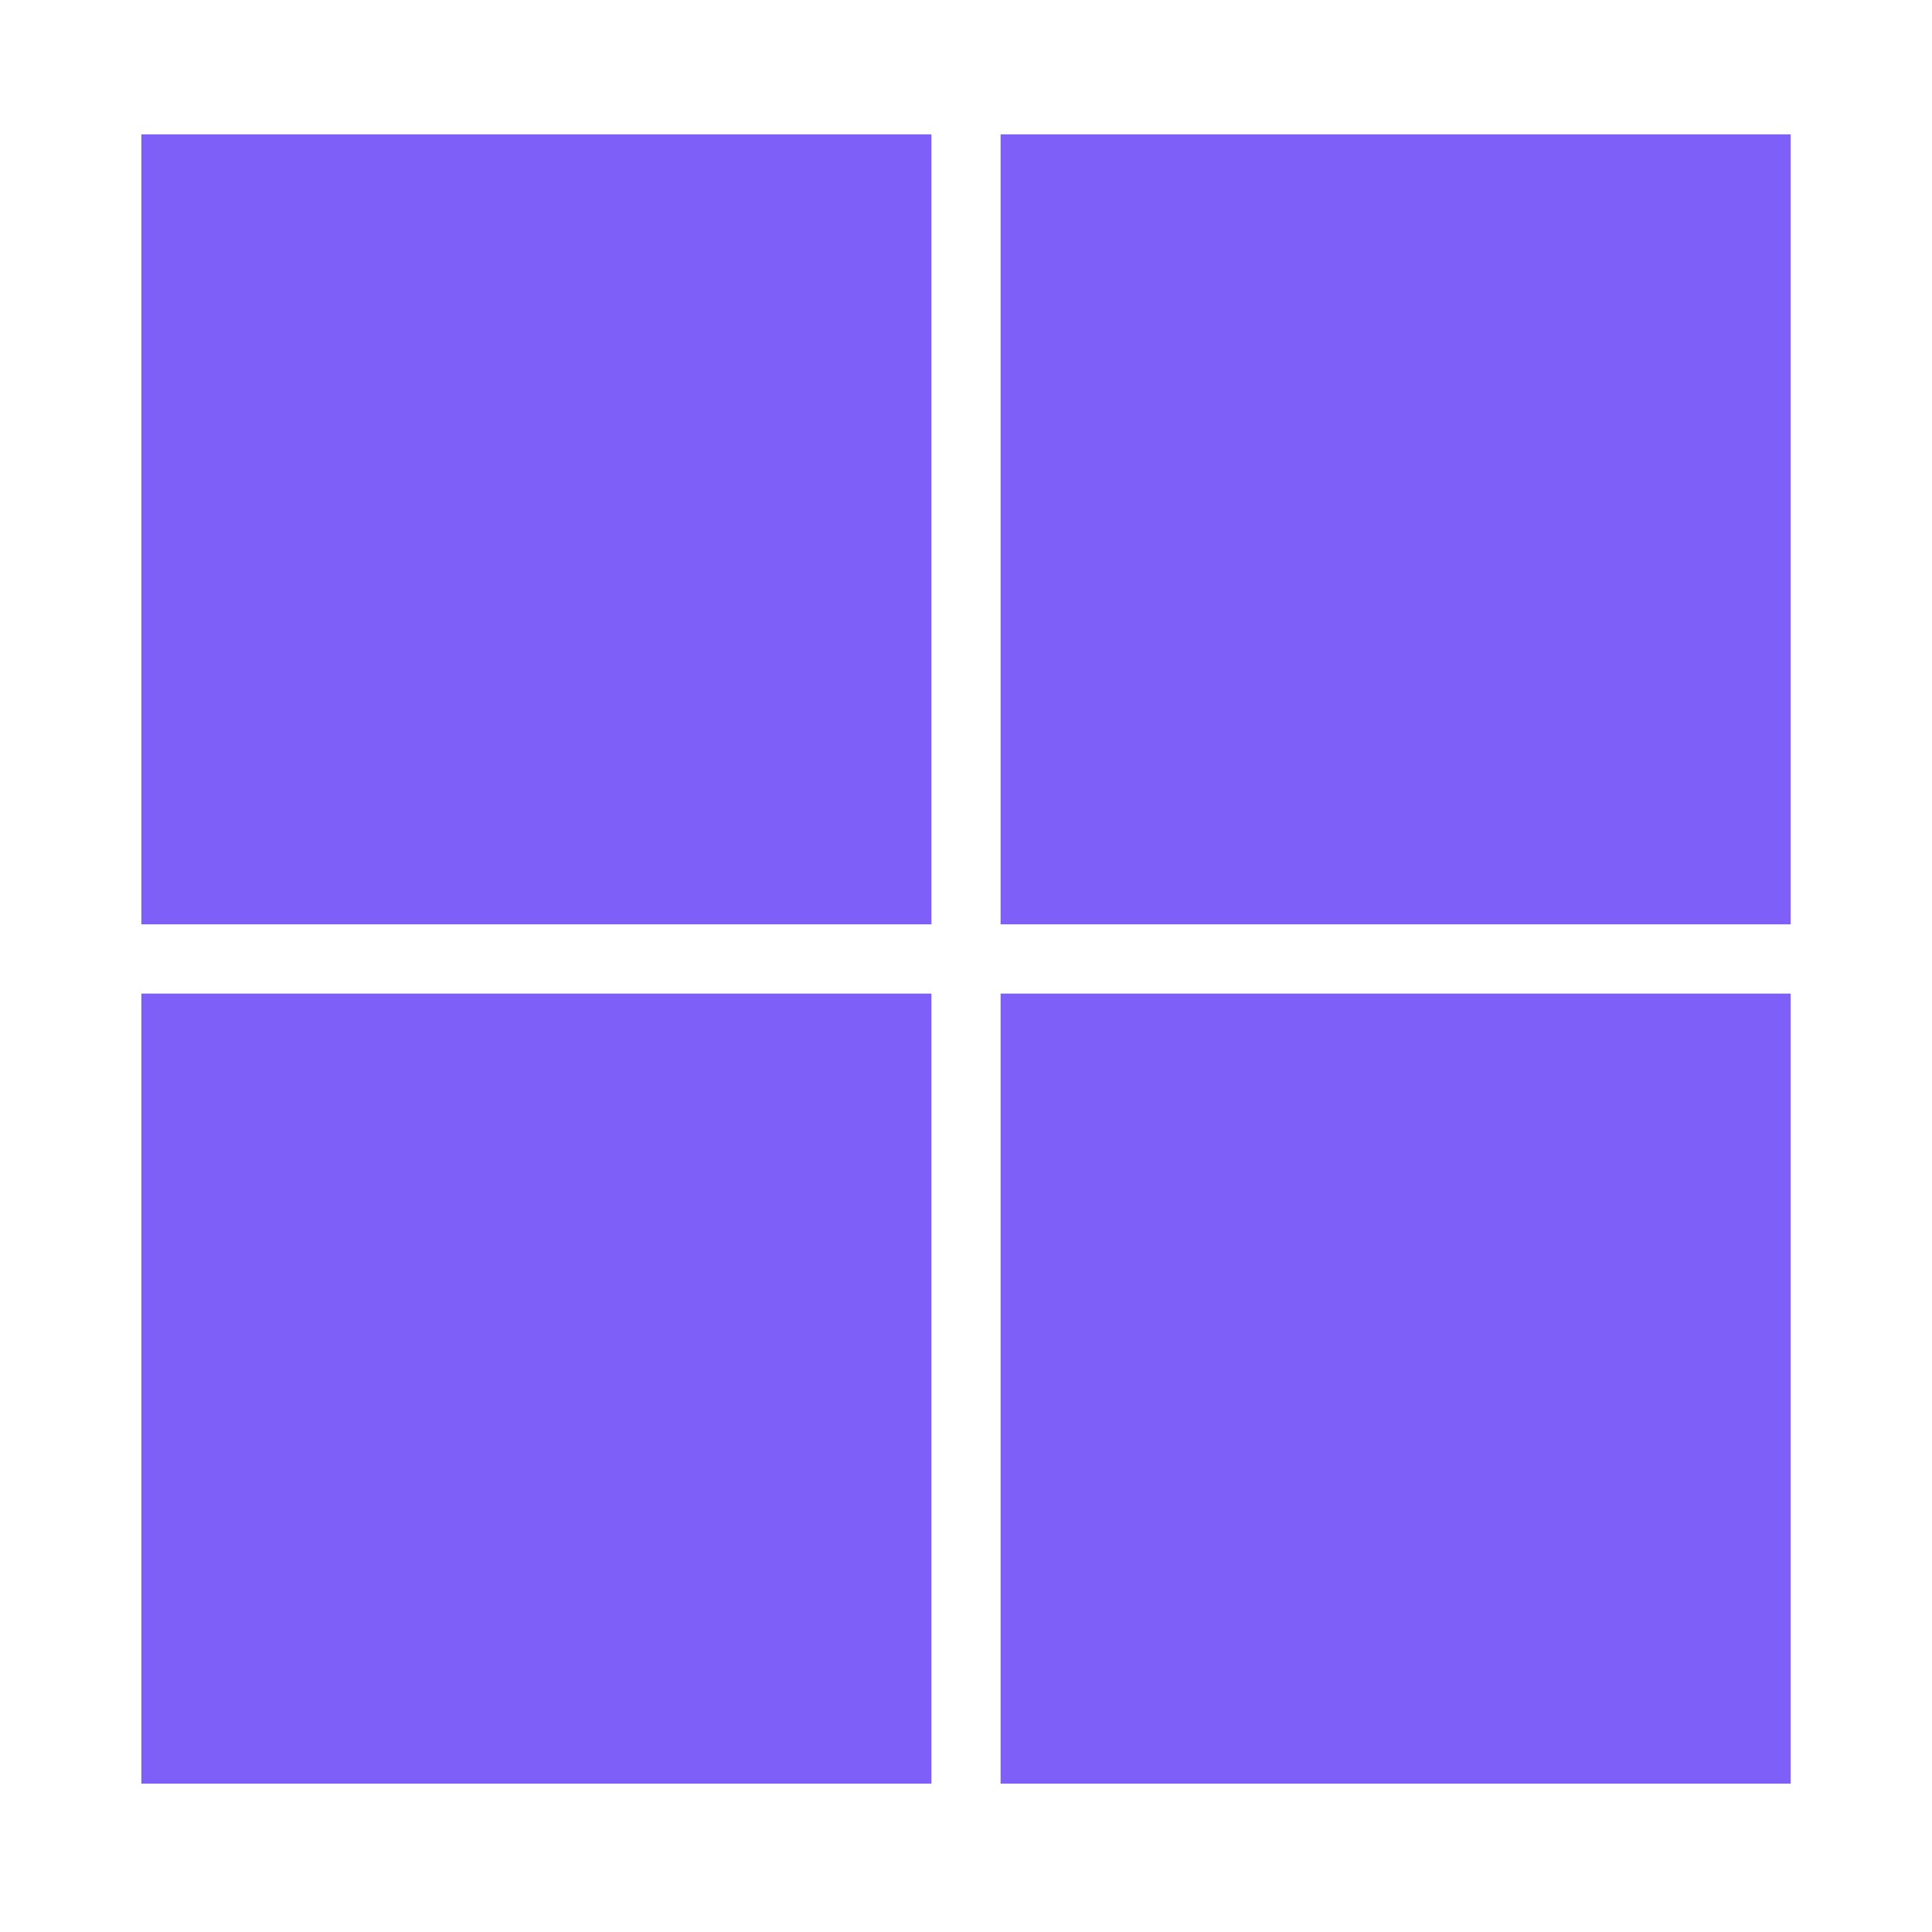 <svg width="41" height="41" viewBox="0 0 41 41" fill="none" xmlns="http://www.w3.org/2000/svg">
    <path d="M3 2.851H19.766V19.616H3V2.851ZM21.234 2.851H38V19.616H21.234V2.851ZM3 21.085H19.766V37.851H3V21.085ZM21.234 21.085H38V37.851H21.234V21.085Z" fill="#7E60F9"/>
    </svg>
    